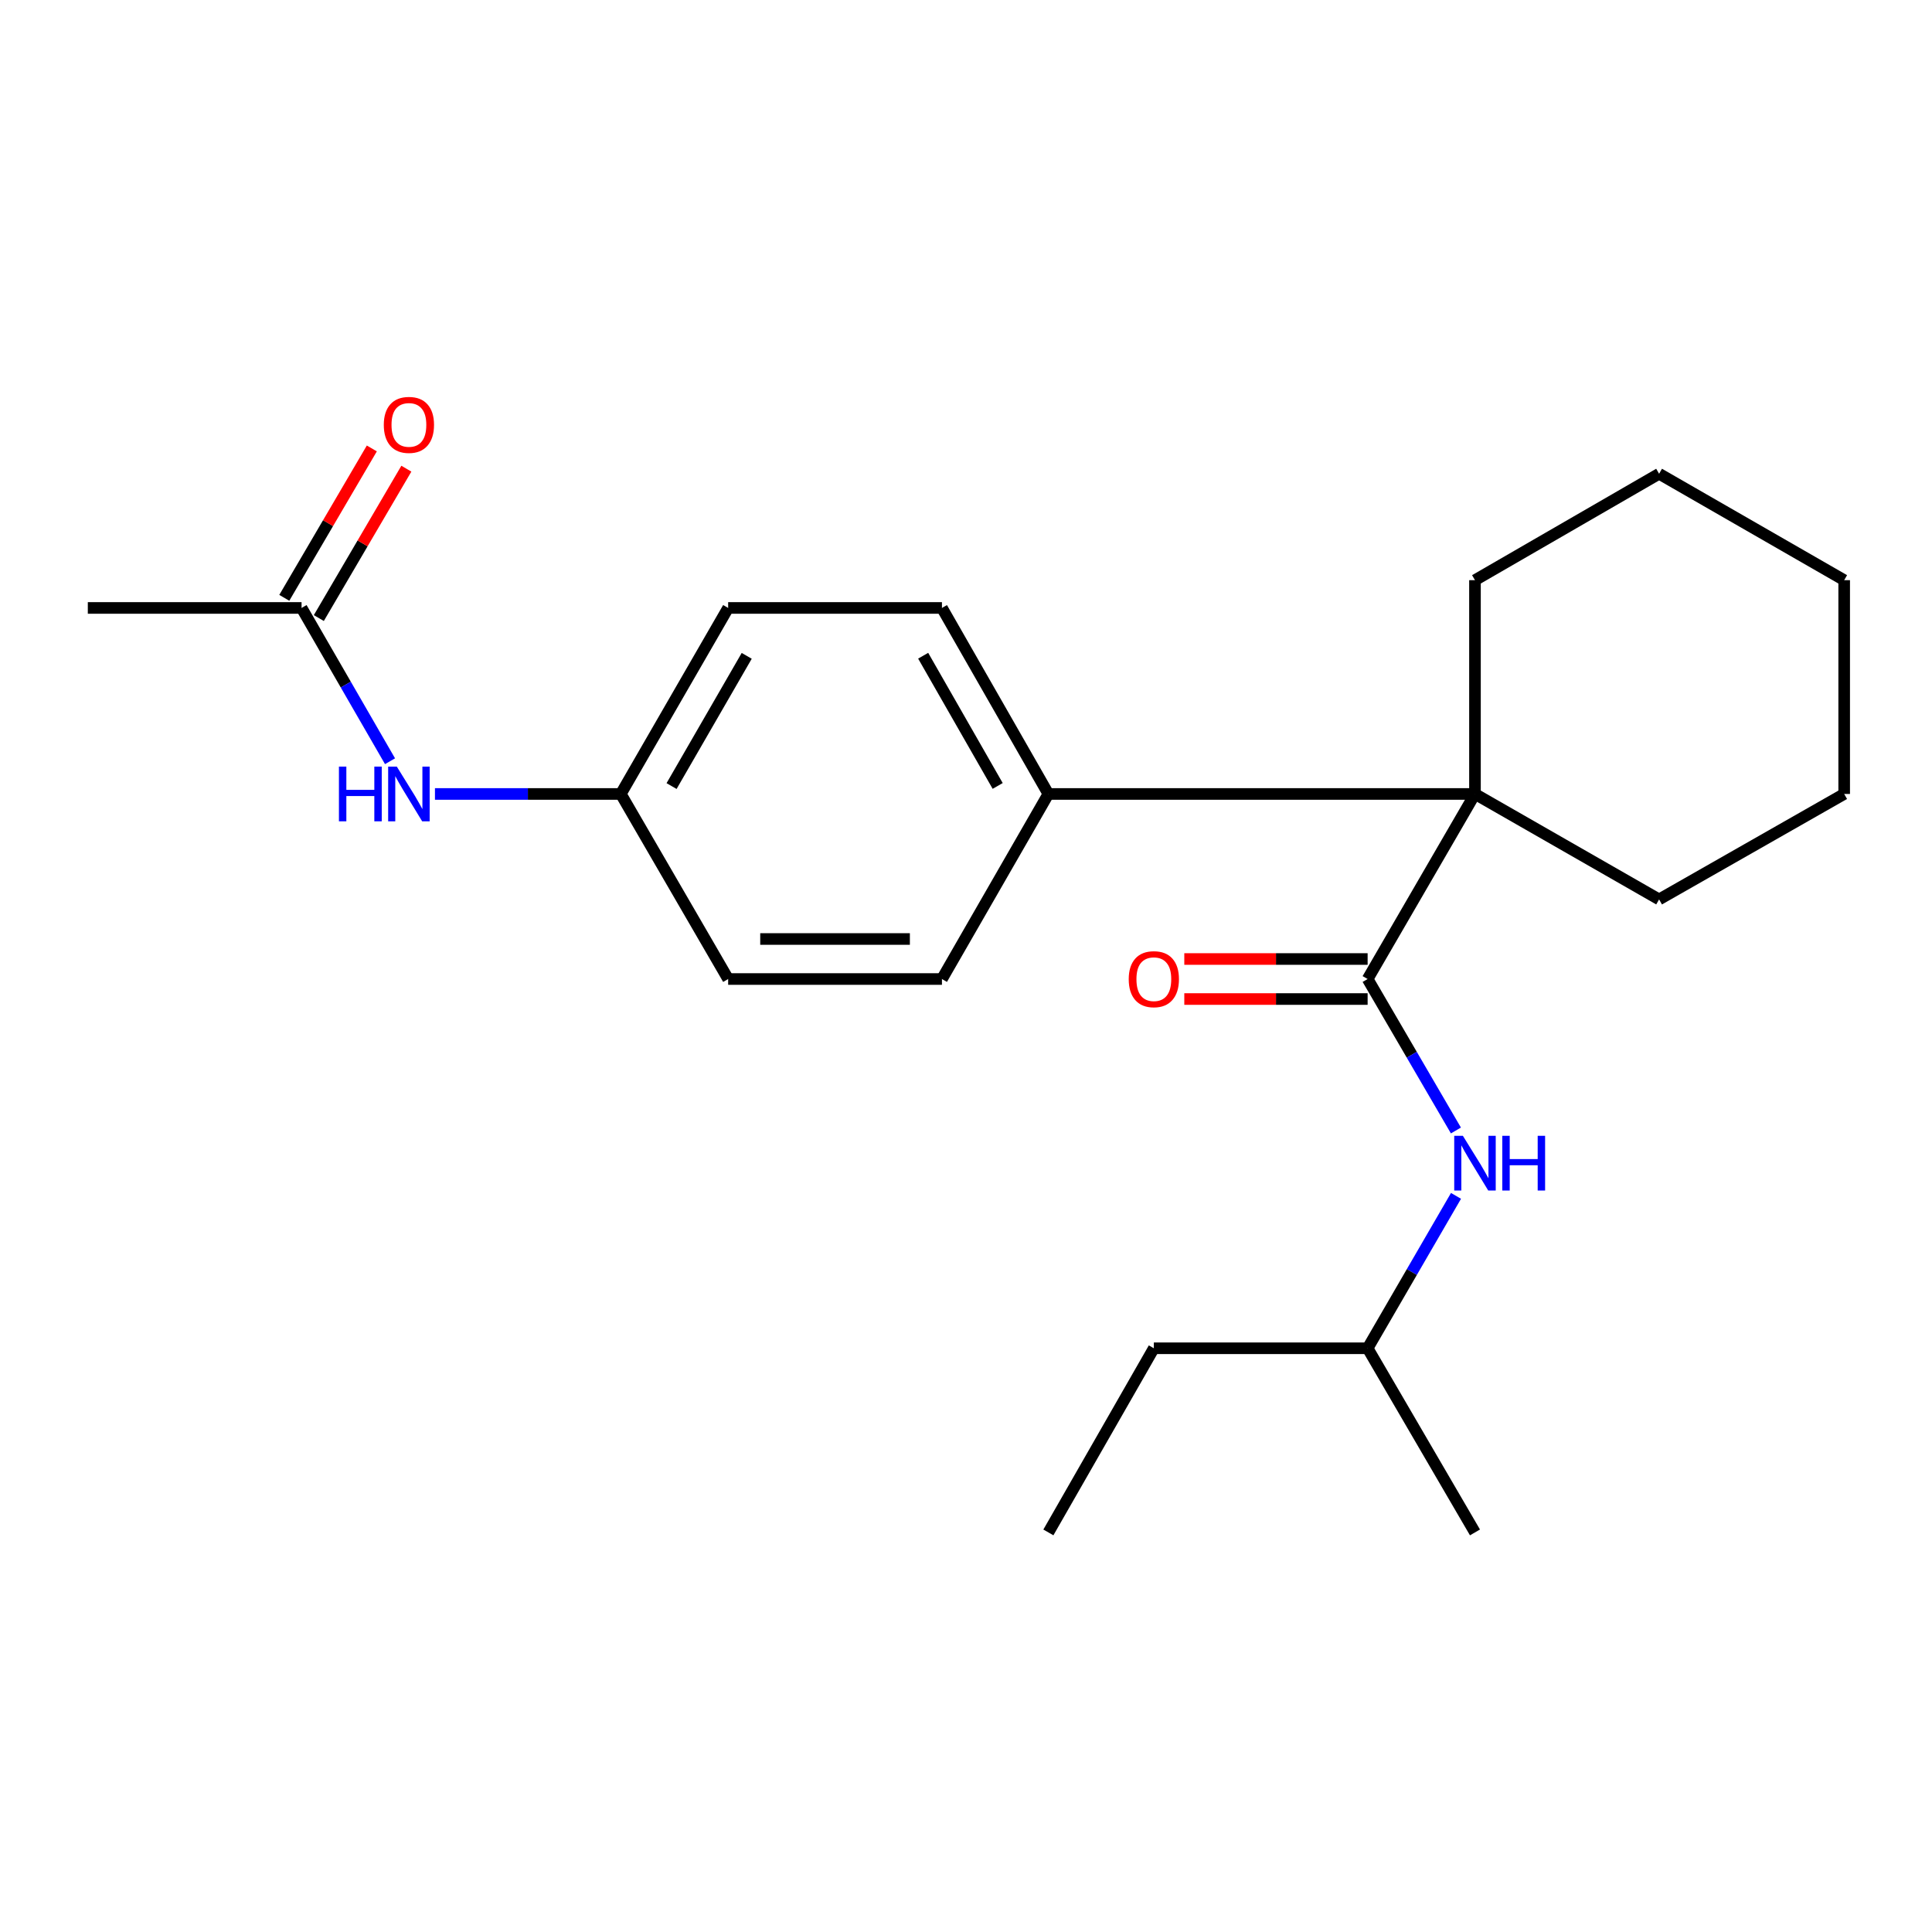 <?xml version='1.0' encoding='iso-8859-1'?>
<svg version='1.1' baseProfile='full'
              xmlns='http://www.w3.org/2000/svg'
                      xmlns:rdkit='http://www.rdkit.org/xml'
                      xmlns:xlink='http://www.w3.org/1999/xlink'
                  xml:space='preserve'
width='1000px' height='1000px' viewBox='0 0 1000 1000'>
<!-- END OF HEADER -->
<rect style='opacity:1.0;fill:#FFFFFF;stroke:none' width='1000' height='1000' x='0' y='0'> </rect>
<path class='bond-0' d='M 707.881,506.739 L 763.444,410.953' style='fill:none;fill-rule:evenodd;stroke:#000000;stroke-width:6px;stroke-linecap:butt;stroke-linejoin:miter;stroke-opacity:1' />
<path class='bond-1' d='M 707.881,506.739 L 730.731,545.937' style='fill:none;fill-rule:evenodd;stroke:#000000;stroke-width:6px;stroke-linecap:butt;stroke-linejoin:miter;stroke-opacity:1' />
<path class='bond-1' d='M 730.731,545.937 L 753.582,585.136' style='fill:none;fill-rule:evenodd;stroke:#0000FF;stroke-width:6px;stroke-linecap:butt;stroke-linejoin:miter;stroke-opacity:1' />
<path class='bond-5' d='M 707.881,496.381 L 660.436,496.381' style='fill:none;fill-rule:evenodd;stroke:#000000;stroke-width:6px;stroke-linecap:butt;stroke-linejoin:miter;stroke-opacity:1' />
<path class='bond-5' d='M 660.436,496.381 L 612.991,496.381' style='fill:none;fill-rule:evenodd;stroke:#FF0000;stroke-width:6px;stroke-linecap:butt;stroke-linejoin:miter;stroke-opacity:1' />
<path class='bond-5' d='M 707.881,517.097 L 660.436,517.097' style='fill:none;fill-rule:evenodd;stroke:#000000;stroke-width:6px;stroke-linecap:butt;stroke-linejoin:miter;stroke-opacity:1' />
<path class='bond-5' d='M 660.436,517.097 L 612.991,517.097' style='fill:none;fill-rule:evenodd;stroke:#FF0000;stroke-width:6px;stroke-linecap:butt;stroke-linejoin:miter;stroke-opacity:1' />
<path class='bond-2' d='M 763.444,410.953 L 542.64,410.953' style='fill:none;fill-rule:evenodd;stroke:#000000;stroke-width:6px;stroke-linecap:butt;stroke-linejoin:miter;stroke-opacity:1' />
<path class='bond-12' d='M 763.444,410.953 L 858.747,465.538' style='fill:none;fill-rule:evenodd;stroke:#000000;stroke-width:6px;stroke-linecap:butt;stroke-linejoin:miter;stroke-opacity:1' />
<path class='bond-13' d='M 763.444,410.953 L 763.444,300.297' style='fill:none;fill-rule:evenodd;stroke:#000000;stroke-width:6px;stroke-linecap:butt;stroke-linejoin:miter;stroke-opacity:1' />
<path class='bond-14' d='M 753.627,618.983 L 730.754,658.423' style='fill:none;fill-rule:evenodd;stroke:#0000FF;stroke-width:6px;stroke-linecap:butt;stroke-linejoin:miter;stroke-opacity:1' />
<path class='bond-14' d='M 730.754,658.423 L 707.881,697.863' style='fill:none;fill-rule:evenodd;stroke:#000000;stroke-width:6px;stroke-linecap:butt;stroke-linejoin:miter;stroke-opacity:1' />
<path class='bond-7' d='M 542.64,410.953 L 487.548,314.671' style='fill:none;fill-rule:evenodd;stroke:#000000;stroke-width:6px;stroke-linecap:butt;stroke-linejoin:miter;stroke-opacity:1' />
<path class='bond-7' d='M 516.396,406.799 L 477.831,339.402' style='fill:none;fill-rule:evenodd;stroke:#000000;stroke-width:6px;stroke-linecap:butt;stroke-linejoin:miter;stroke-opacity:1' />
<path class='bond-8' d='M 542.64,410.953 L 487.548,506.739' style='fill:none;fill-rule:evenodd;stroke:#000000;stroke-width:6px;stroke-linecap:butt;stroke-linejoin:miter;stroke-opacity:1' />
<path class='bond-3' d='M 156.087,314.671 L 178.981,354.343' style='fill:none;fill-rule:evenodd;stroke:#000000;stroke-width:6px;stroke-linecap:butt;stroke-linejoin:miter;stroke-opacity:1' />
<path class='bond-3' d='M 178.981,354.343 L 201.875,394.014' style='fill:none;fill-rule:evenodd;stroke:#0000FF;stroke-width:6px;stroke-linecap:butt;stroke-linejoin:miter;stroke-opacity:1' />
<path class='bond-6' d='M 165.024,319.908 L 187.677,281.246' style='fill:none;fill-rule:evenodd;stroke:#000000;stroke-width:6px;stroke-linecap:butt;stroke-linejoin:miter;stroke-opacity:1' />
<path class='bond-6' d='M 187.677,281.246 L 210.329,242.584' style='fill:none;fill-rule:evenodd;stroke:#FF0000;stroke-width:6px;stroke-linecap:butt;stroke-linejoin:miter;stroke-opacity:1' />
<path class='bond-6' d='M 147.15,309.435 L 169.803,270.774' style='fill:none;fill-rule:evenodd;stroke:#000000;stroke-width:6px;stroke-linecap:butt;stroke-linejoin:miter;stroke-opacity:1' />
<path class='bond-6' d='M 169.803,270.774 L 192.456,232.112' style='fill:none;fill-rule:evenodd;stroke:#FF0000;stroke-width:6px;stroke-linecap:butt;stroke-linejoin:miter;stroke-opacity:1' />
<path class='bond-15' d='M 156.087,314.671 L 45.455,314.671' style='fill:none;fill-rule:evenodd;stroke:#000000;stroke-width:6px;stroke-linecap:butt;stroke-linejoin:miter;stroke-opacity:1' />
<path class='bond-4' d='M 225.133,410.953 L 273.231,410.953' style='fill:none;fill-rule:evenodd;stroke:#0000FF;stroke-width:6px;stroke-linecap:butt;stroke-linejoin:miter;stroke-opacity:1' />
<path class='bond-4' d='M 273.231,410.953 L 321.328,410.953' style='fill:none;fill-rule:evenodd;stroke:#000000;stroke-width:6px;stroke-linecap:butt;stroke-linejoin:miter;stroke-opacity:1' />
<path class='bond-10' d='M 487.548,314.671 L 376.892,314.671' style='fill:none;fill-rule:evenodd;stroke:#000000;stroke-width:6px;stroke-linecap:butt;stroke-linejoin:miter;stroke-opacity:1' />
<path class='bond-11' d='M 487.548,506.739 L 376.892,506.739' style='fill:none;fill-rule:evenodd;stroke:#000000;stroke-width:6px;stroke-linecap:butt;stroke-linejoin:miter;stroke-opacity:1' />
<path class='bond-11' d='M 470.949,486.024 L 393.49,486.024' style='fill:none;fill-rule:evenodd;stroke:#000000;stroke-width:6px;stroke-linecap:butt;stroke-linejoin:miter;stroke-opacity:1' />
<path class='bond-9' d='M 321.328,410.953 L 376.892,506.739' style='fill:none;fill-rule:evenodd;stroke:#000000;stroke-width:6px;stroke-linecap:butt;stroke-linejoin:miter;stroke-opacity:1' />
<path class='bond-23' d='M 321.328,410.953 L 376.892,314.671' style='fill:none;fill-rule:evenodd;stroke:#000000;stroke-width:6px;stroke-linecap:butt;stroke-linejoin:miter;stroke-opacity:1' />
<path class='bond-23' d='M 347.605,406.865 L 386.5,339.468' style='fill:none;fill-rule:evenodd;stroke:#000000;stroke-width:6px;stroke-linecap:butt;stroke-linejoin:miter;stroke-opacity:1' />
<path class='bond-19' d='M 858.747,465.538 L 954.545,410.953' style='fill:none;fill-rule:evenodd;stroke:#000000;stroke-width:6px;stroke-linecap:butt;stroke-linejoin:miter;stroke-opacity:1' />
<path class='bond-18' d='M 763.444,300.297 L 858.747,245.217' style='fill:none;fill-rule:evenodd;stroke:#000000;stroke-width:6px;stroke-linecap:butt;stroke-linejoin:miter;stroke-opacity:1' />
<path class='bond-16' d='M 707.881,697.863 L 597.225,697.863' style='fill:none;fill-rule:evenodd;stroke:#000000;stroke-width:6px;stroke-linecap:butt;stroke-linejoin:miter;stroke-opacity:1' />
<path class='bond-17' d='M 707.881,697.863 L 763.444,793.178' style='fill:none;fill-rule:evenodd;stroke:#000000;stroke-width:6px;stroke-linecap:butt;stroke-linejoin:miter;stroke-opacity:1' />
<path class='bond-20' d='M 597.225,697.863 L 542.64,793.178' style='fill:none;fill-rule:evenodd;stroke:#000000;stroke-width:6px;stroke-linecap:butt;stroke-linejoin:miter;stroke-opacity:1' />
<path class='bond-21' d='M 858.747,245.217 L 954.545,300.297' style='fill:none;fill-rule:evenodd;stroke:#000000;stroke-width:6px;stroke-linecap:butt;stroke-linejoin:miter;stroke-opacity:1' />
<path class='bond-22' d='M 954.545,410.953 L 954.545,300.297' style='fill:none;fill-rule:evenodd;stroke:#000000;stroke-width:6px;stroke-linecap:butt;stroke-linejoin:miter;stroke-opacity:1' />
<path  class='atom-2' d='M 757.184 587.894
L 766.464 602.894
Q 767.384 604.374, 768.864 607.054
Q 770.344 609.734, 770.424 609.894
L 770.424 587.894
L 774.184 587.894
L 774.184 616.214
L 770.304 616.214
L 760.344 599.814
Q 759.184 597.894, 757.944 595.694
Q 756.744 593.494, 756.384 592.814
L 756.384 616.214
L 752.704 616.214
L 752.704 587.894
L 757.184 587.894
' fill='#0000FF'/>
<path  class='atom-2' d='M 777.584 587.894
L 781.424 587.894
L 781.424 599.934
L 795.904 599.934
L 795.904 587.894
L 799.744 587.894
L 799.744 616.214
L 795.904 616.214
L 795.904 603.134
L 781.424 603.134
L 781.424 616.214
L 777.584 616.214
L 777.584 587.894
' fill='#0000FF'/>
<path  class='atom-5' d='M 175.431 396.793
L 179.271 396.793
L 179.271 408.833
L 193.751 408.833
L 193.751 396.793
L 197.591 396.793
L 197.591 425.113
L 193.751 425.113
L 193.751 412.033
L 179.271 412.033
L 179.271 425.113
L 175.431 425.113
L 175.431 396.793
' fill='#0000FF'/>
<path  class='atom-5' d='M 205.391 396.793
L 214.671 411.793
Q 215.591 413.273, 217.071 415.953
Q 218.551 418.633, 218.631 418.793
L 218.631 396.793
L 222.391 396.793
L 222.391 425.113
L 218.511 425.113
L 208.551 408.713
Q 207.391 406.793, 206.151 404.593
Q 204.951 402.393, 204.591 401.713
L 204.591 425.113
L 200.911 425.113
L 200.911 396.793
L 205.391 396.793
' fill='#0000FF'/>
<path  class='atom-6' d='M 584.225 506.819
Q 584.225 500.019, 587.585 496.219
Q 590.945 492.419, 597.225 492.419
Q 603.505 492.419, 606.865 496.219
Q 610.225 500.019, 610.225 506.819
Q 610.225 513.699, 606.825 517.619
Q 603.425 521.499, 597.225 521.499
Q 590.985 521.499, 587.585 517.619
Q 584.225 513.739, 584.225 506.819
M 597.225 518.299
Q 601.545 518.299, 603.865 515.419
Q 606.225 512.499, 606.225 506.819
Q 606.225 501.259, 603.865 498.459
Q 601.545 495.619, 597.225 495.619
Q 592.905 495.619, 590.545 498.419
Q 588.225 501.219, 588.225 506.819
Q 588.225 512.539, 590.545 515.419
Q 592.905 518.299, 597.225 518.299
' fill='#FF0000'/>
<path  class='atom-7' d='M 198.651 219.92
Q 198.651 213.12, 202.011 209.32
Q 205.371 205.52, 211.651 205.52
Q 217.931 205.52, 221.291 209.32
Q 224.651 213.12, 224.651 219.92
Q 224.651 226.8, 221.251 230.72
Q 217.851 234.6, 211.651 234.6
Q 205.411 234.6, 202.011 230.72
Q 198.651 226.84, 198.651 219.92
M 211.651 231.4
Q 215.971 231.4, 218.291 228.52
Q 220.651 225.6, 220.651 219.92
Q 220.651 214.36, 218.291 211.56
Q 215.971 208.72, 211.651 208.72
Q 207.331 208.72, 204.971 211.52
Q 202.651 214.32, 202.651 219.92
Q 202.651 225.64, 204.971 228.52
Q 207.331 231.4, 211.651 231.4
' fill='#FF0000'/>
</svg>
